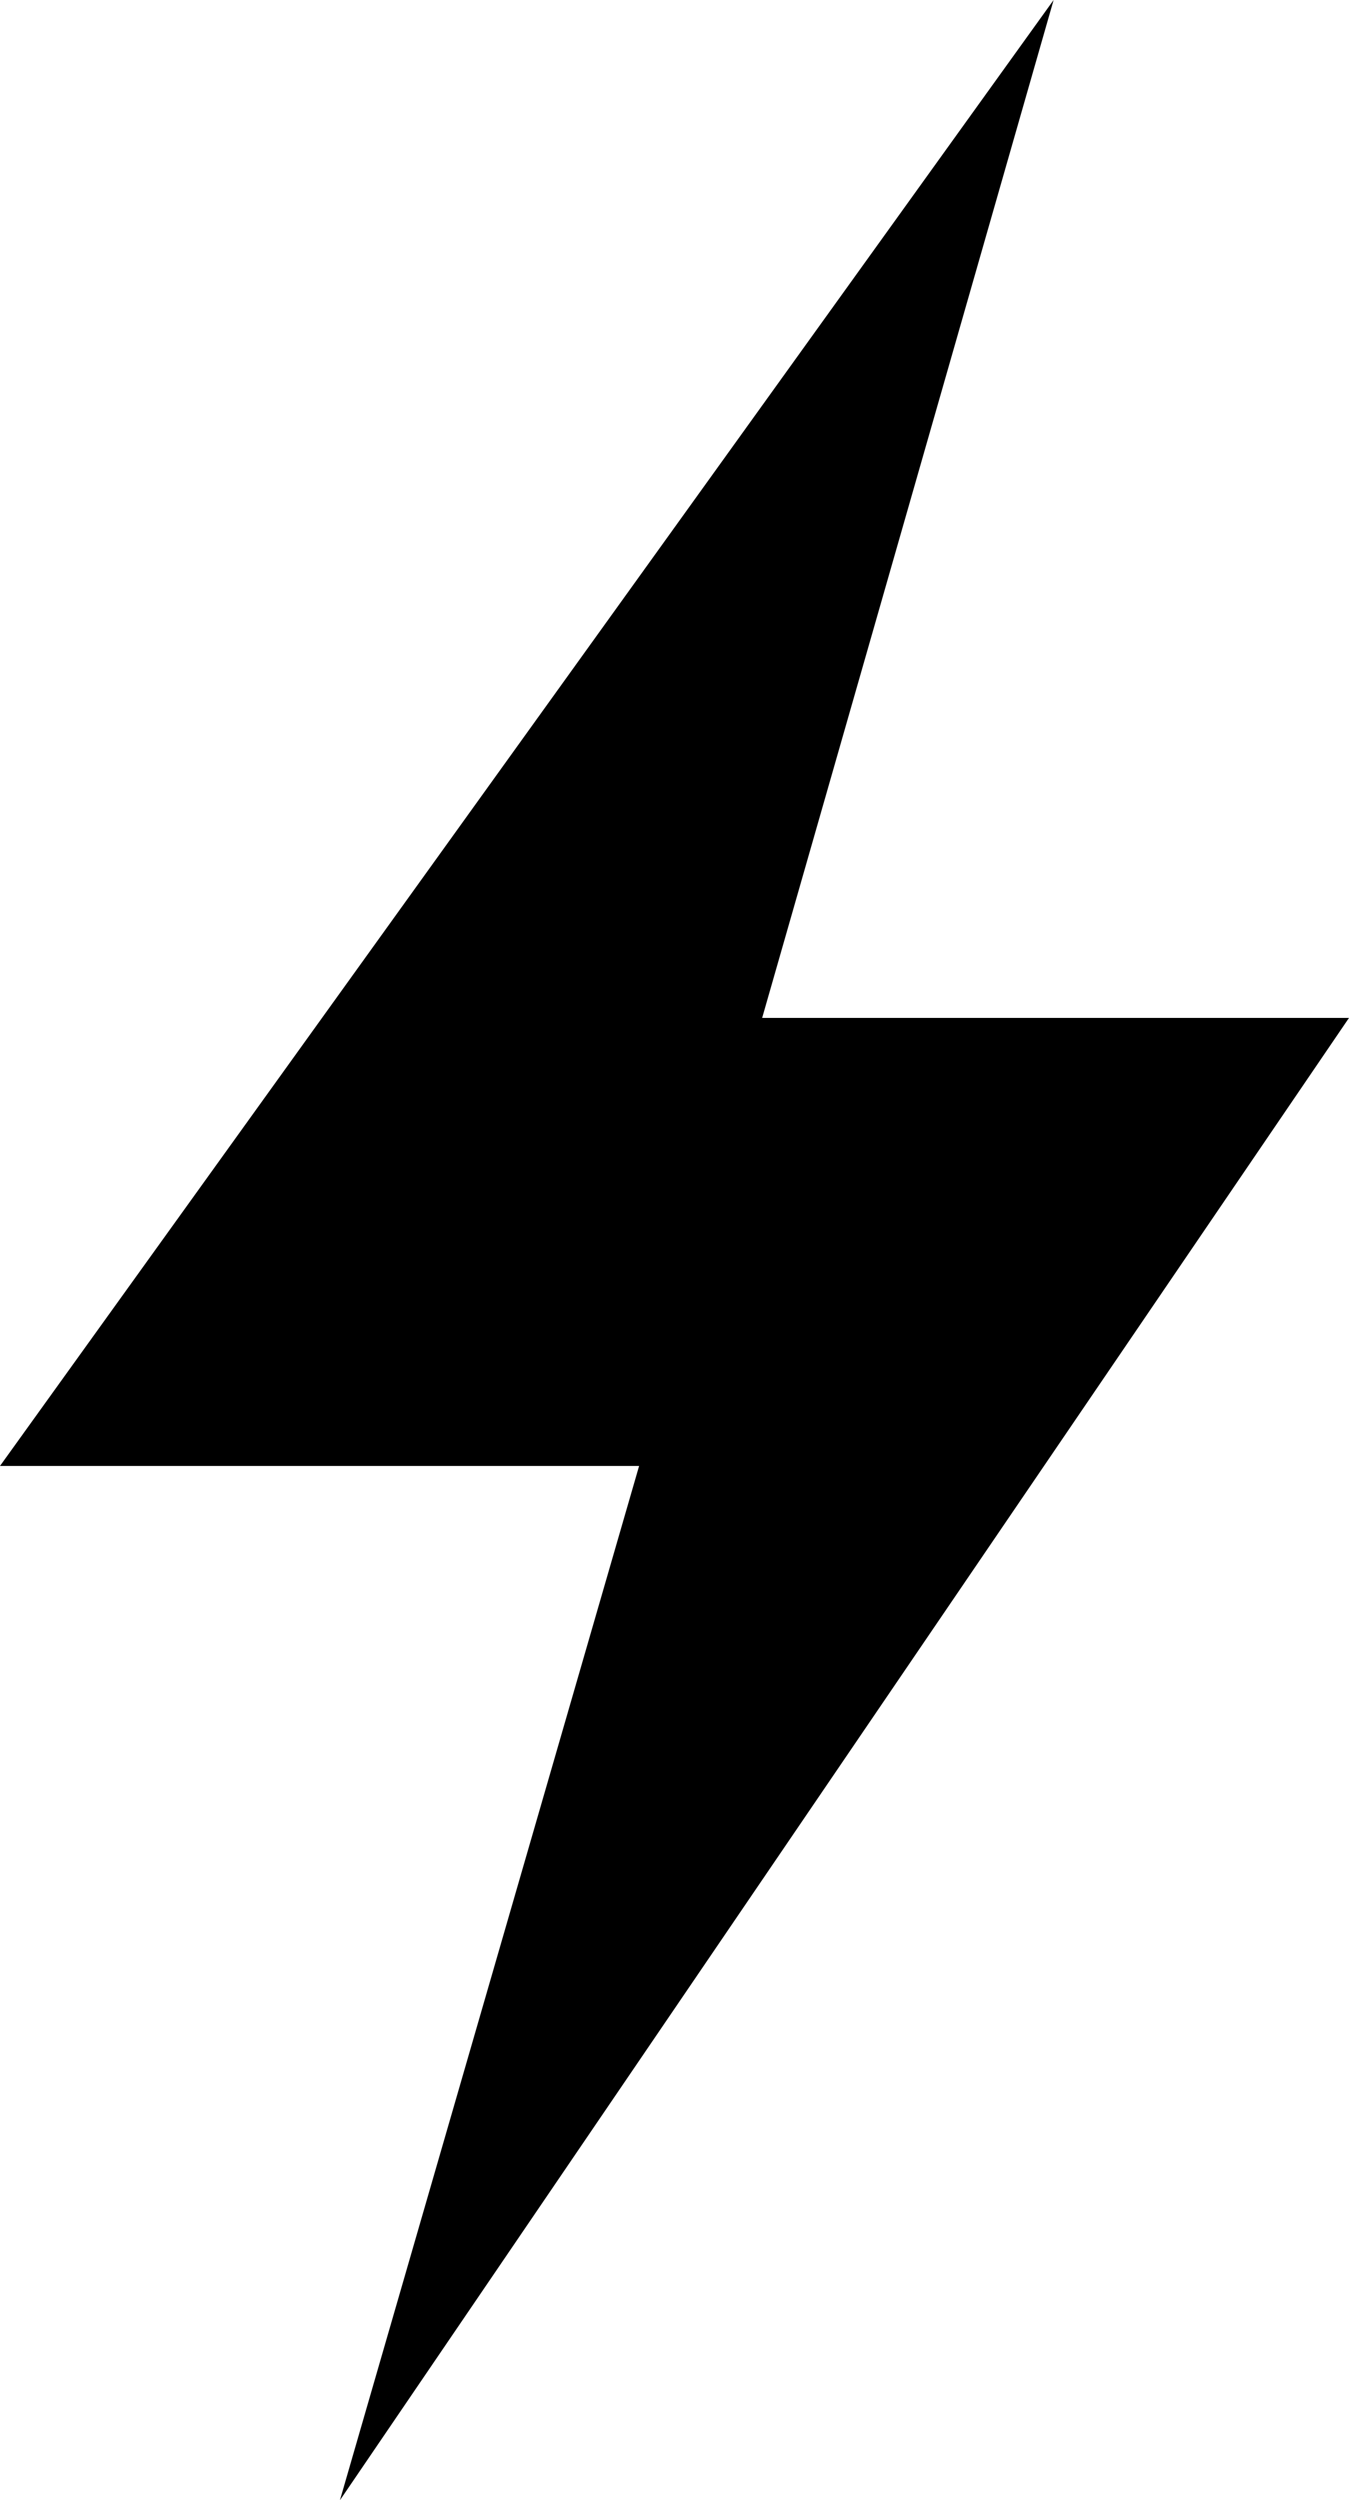 <svg xmlns="http://www.w3.org/2000/svg" width="91.97" height="170.419" viewBox="214.972 119.202 91.97 170.419"><path d="M238.147 289.621l68.795-101.038h-40.009l19.871-69.381-71.833 99.922h43.573l-20.397 70.497z"/></svg>